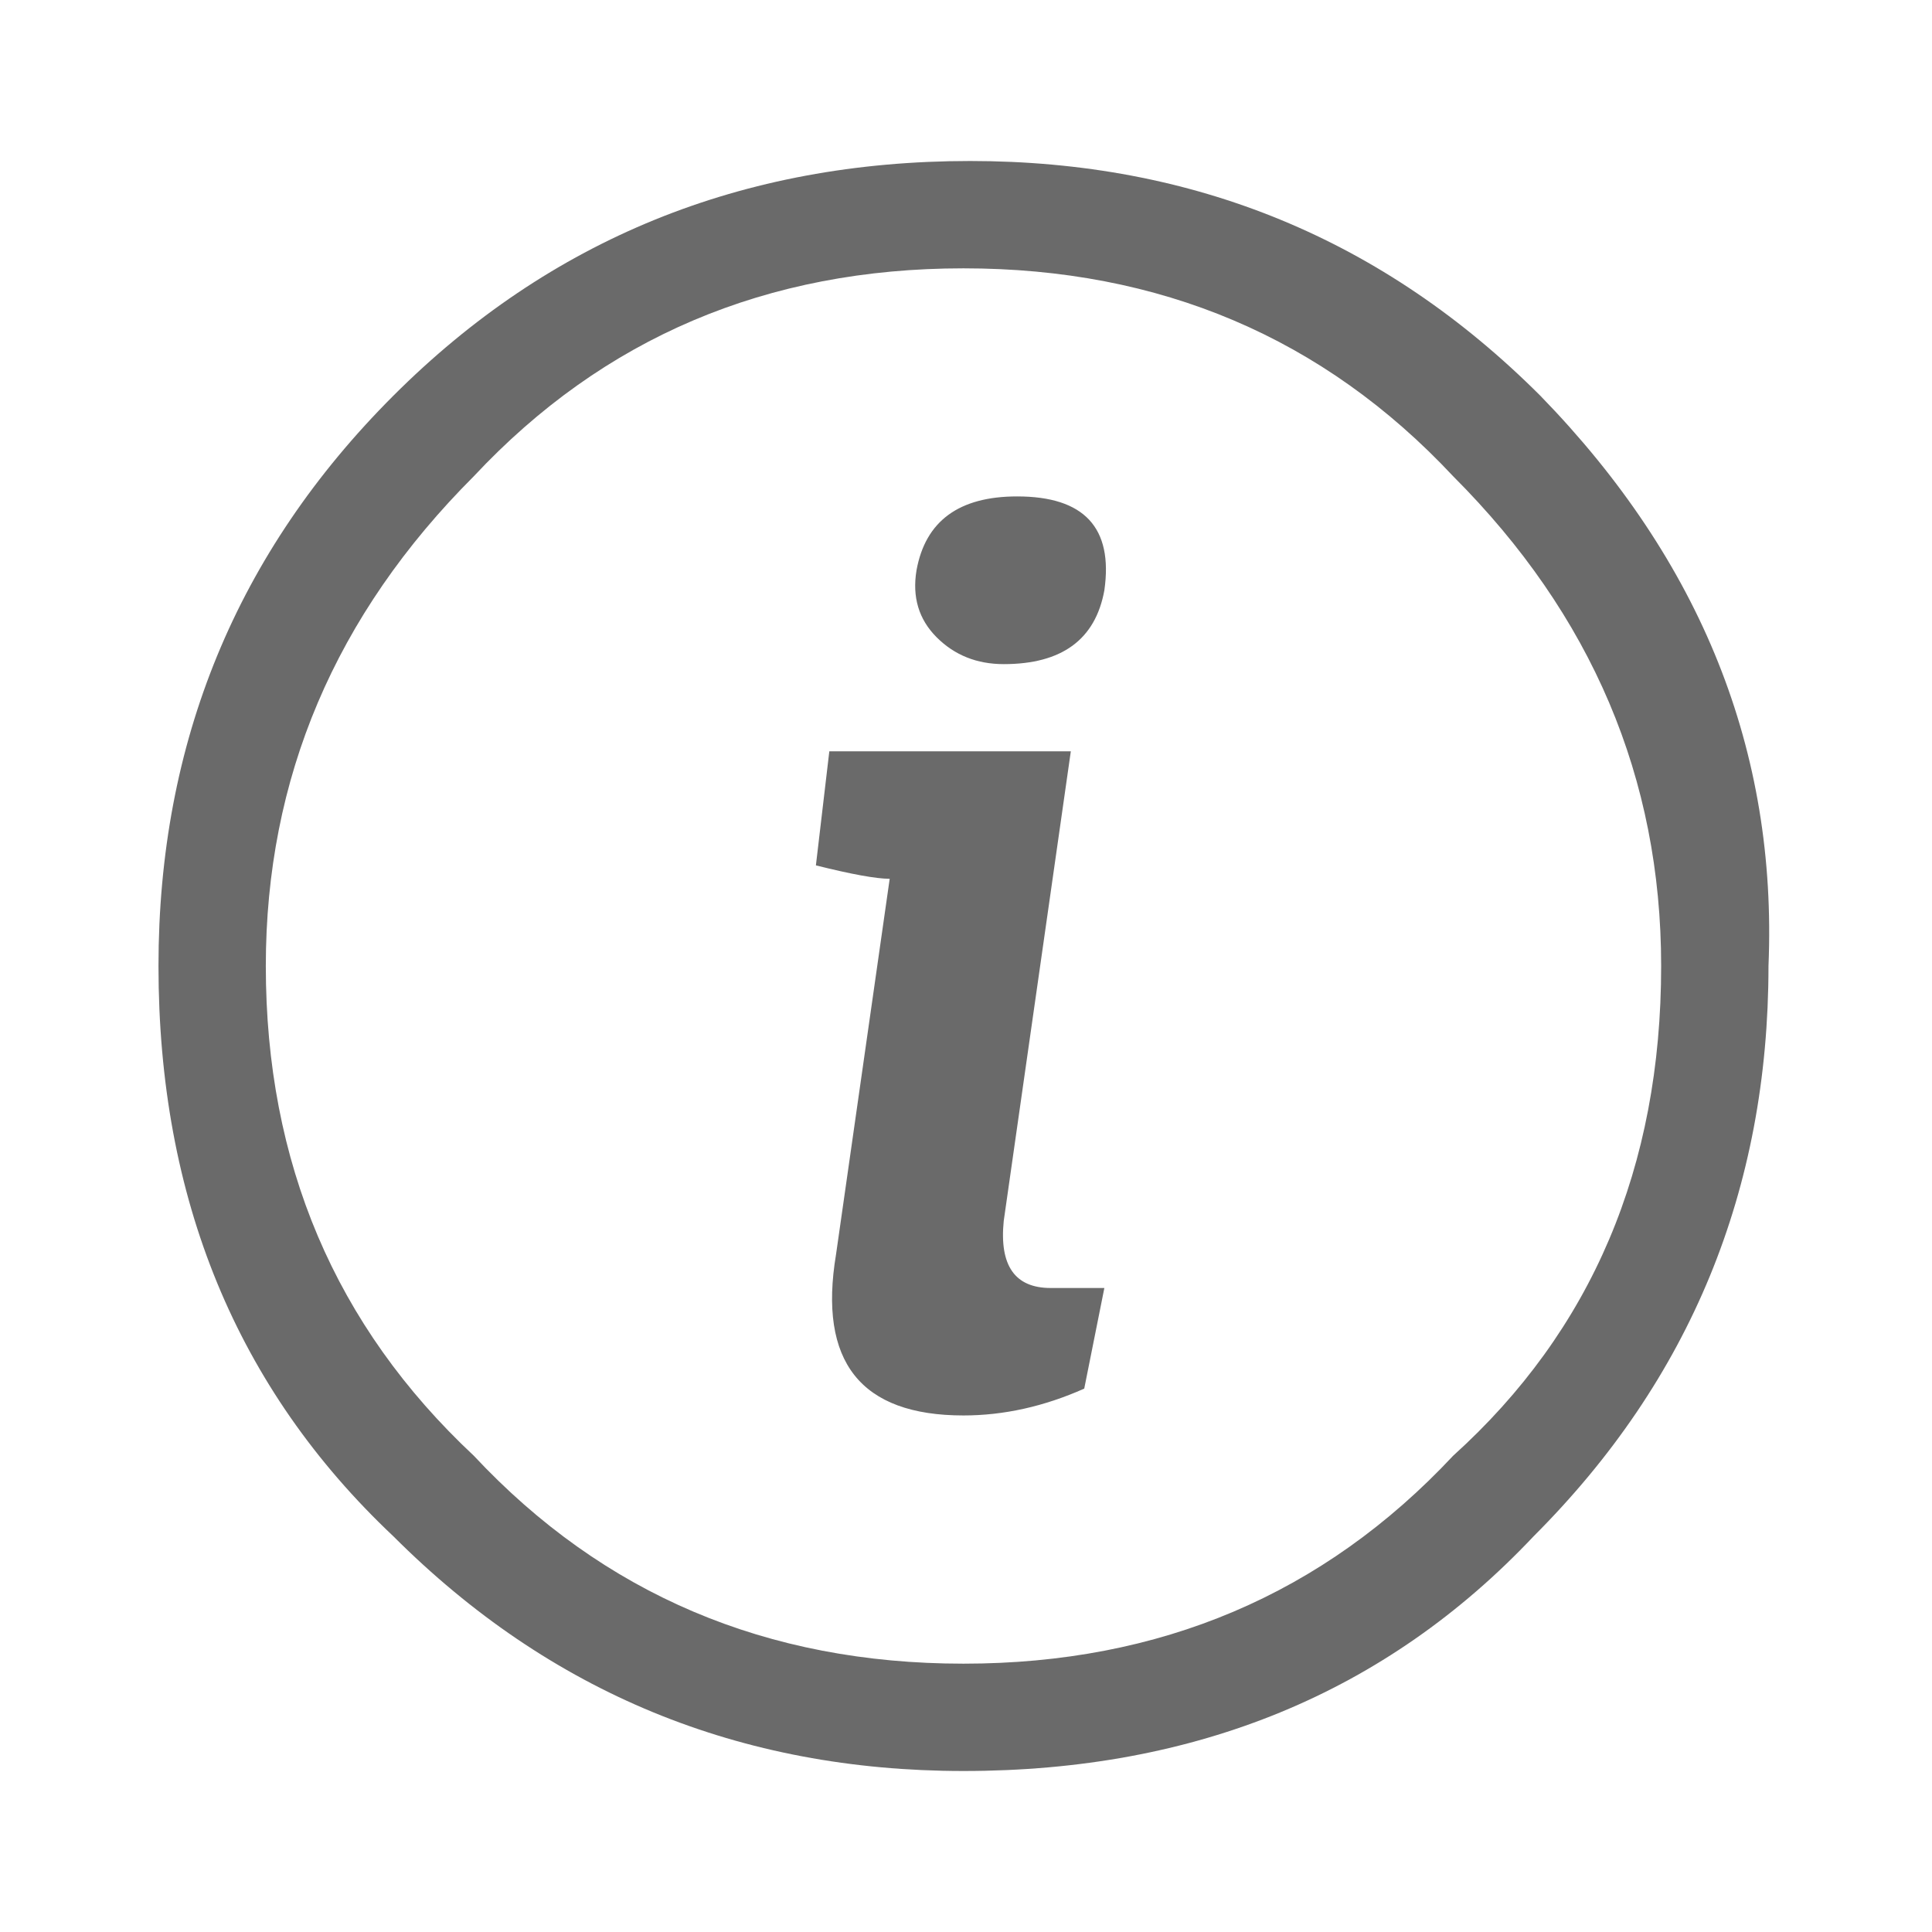 <?xml version="1.0" encoding="UTF-8" standalone="no"?>
<svg width="384px" height="384px" viewBox="0 0 384 384" version="1.1" xmlns="http://www.w3.org/2000/svg" xmlns:xlink="http://www.w3.org/1999/xlink">
    <!-- Generator: Sketch 45.2 (43514) - http://www.bohemiancoding.com/sketch -->
    <title>[</title>
    <desc>Created with Sketch.</desc>
    <defs></defs>
    <g id="Stretch-Tool" stroke="none" stroke-width="1" fill="none" fill-rule="evenodd">
        <g id="Stretch---Default" transform="translate(-86.5, -1848)" fill="#6A6A6A">
            <path d="M299.333,1997.333 L286,2090.667 C285.111,2099.556 288.222,2104 295.333,2104 L306,2104 L302,2124 C294,2127.556 286,2129.333 278,2129.333 C257.555,2129.333 249.111,2118.667 252.667,2097.333 L263.333,2022.667 C260.667,2022.667 255.778,2021.778 248.667,2020 L251.333,1997.333 L299.333,1997.333 Z M306,1965.333 C304.222,1975.111 297.556,1980 286,1980 C280.667,1980 276.222,1978.222 272.667,1974.667 C269.111,1971.111 267.778,1966.667 268.667,1961.333 C270.444,1951.556 277.111,1946.667 288.667,1946.667 C302,1946.667 307.778,1952.889 306,1965.333 Z M392.667,1926.667 C424.667,1959.556 439.778,1997.333 438,2040 C438,2084.445 422.445,2122.222 391.333,2153.333 C362,2184.445 324.222,2200 278,2200 C233.555,2200 195.778,2184.445 164.667,2153.333 C133.555,2124 118,2086.222 118,2040 C118,1995.555 133.555,1957.778 164.667,1926.667 C195.778,1895.555 234,1880 279.333,1880 C323.778,1880 361.555,1895.555 392.667,1926.667 Z M416.667,2040 C416.667,2002.666 402.889,1970.222 375.333,1942.667 C349.555,1915.111 317.111,1901.333 278,1901.333 C238.889,1901.333 206.445,1915.111 180.667,1942.667 C153.111,1970.222 139.333,2002.666 139.333,2040 C139.333,2079.111 153.111,2111.555 180.667,2137.333 C206.445,2164.889 238.889,2178.667 278,2178.667 C317.111,2178.667 349.555,2164.889 375.333,2137.333 C402.889,2112.444 416.667,2080 416.667,2040 Z" id="["></path>
        </g>
    </g>
</svg>